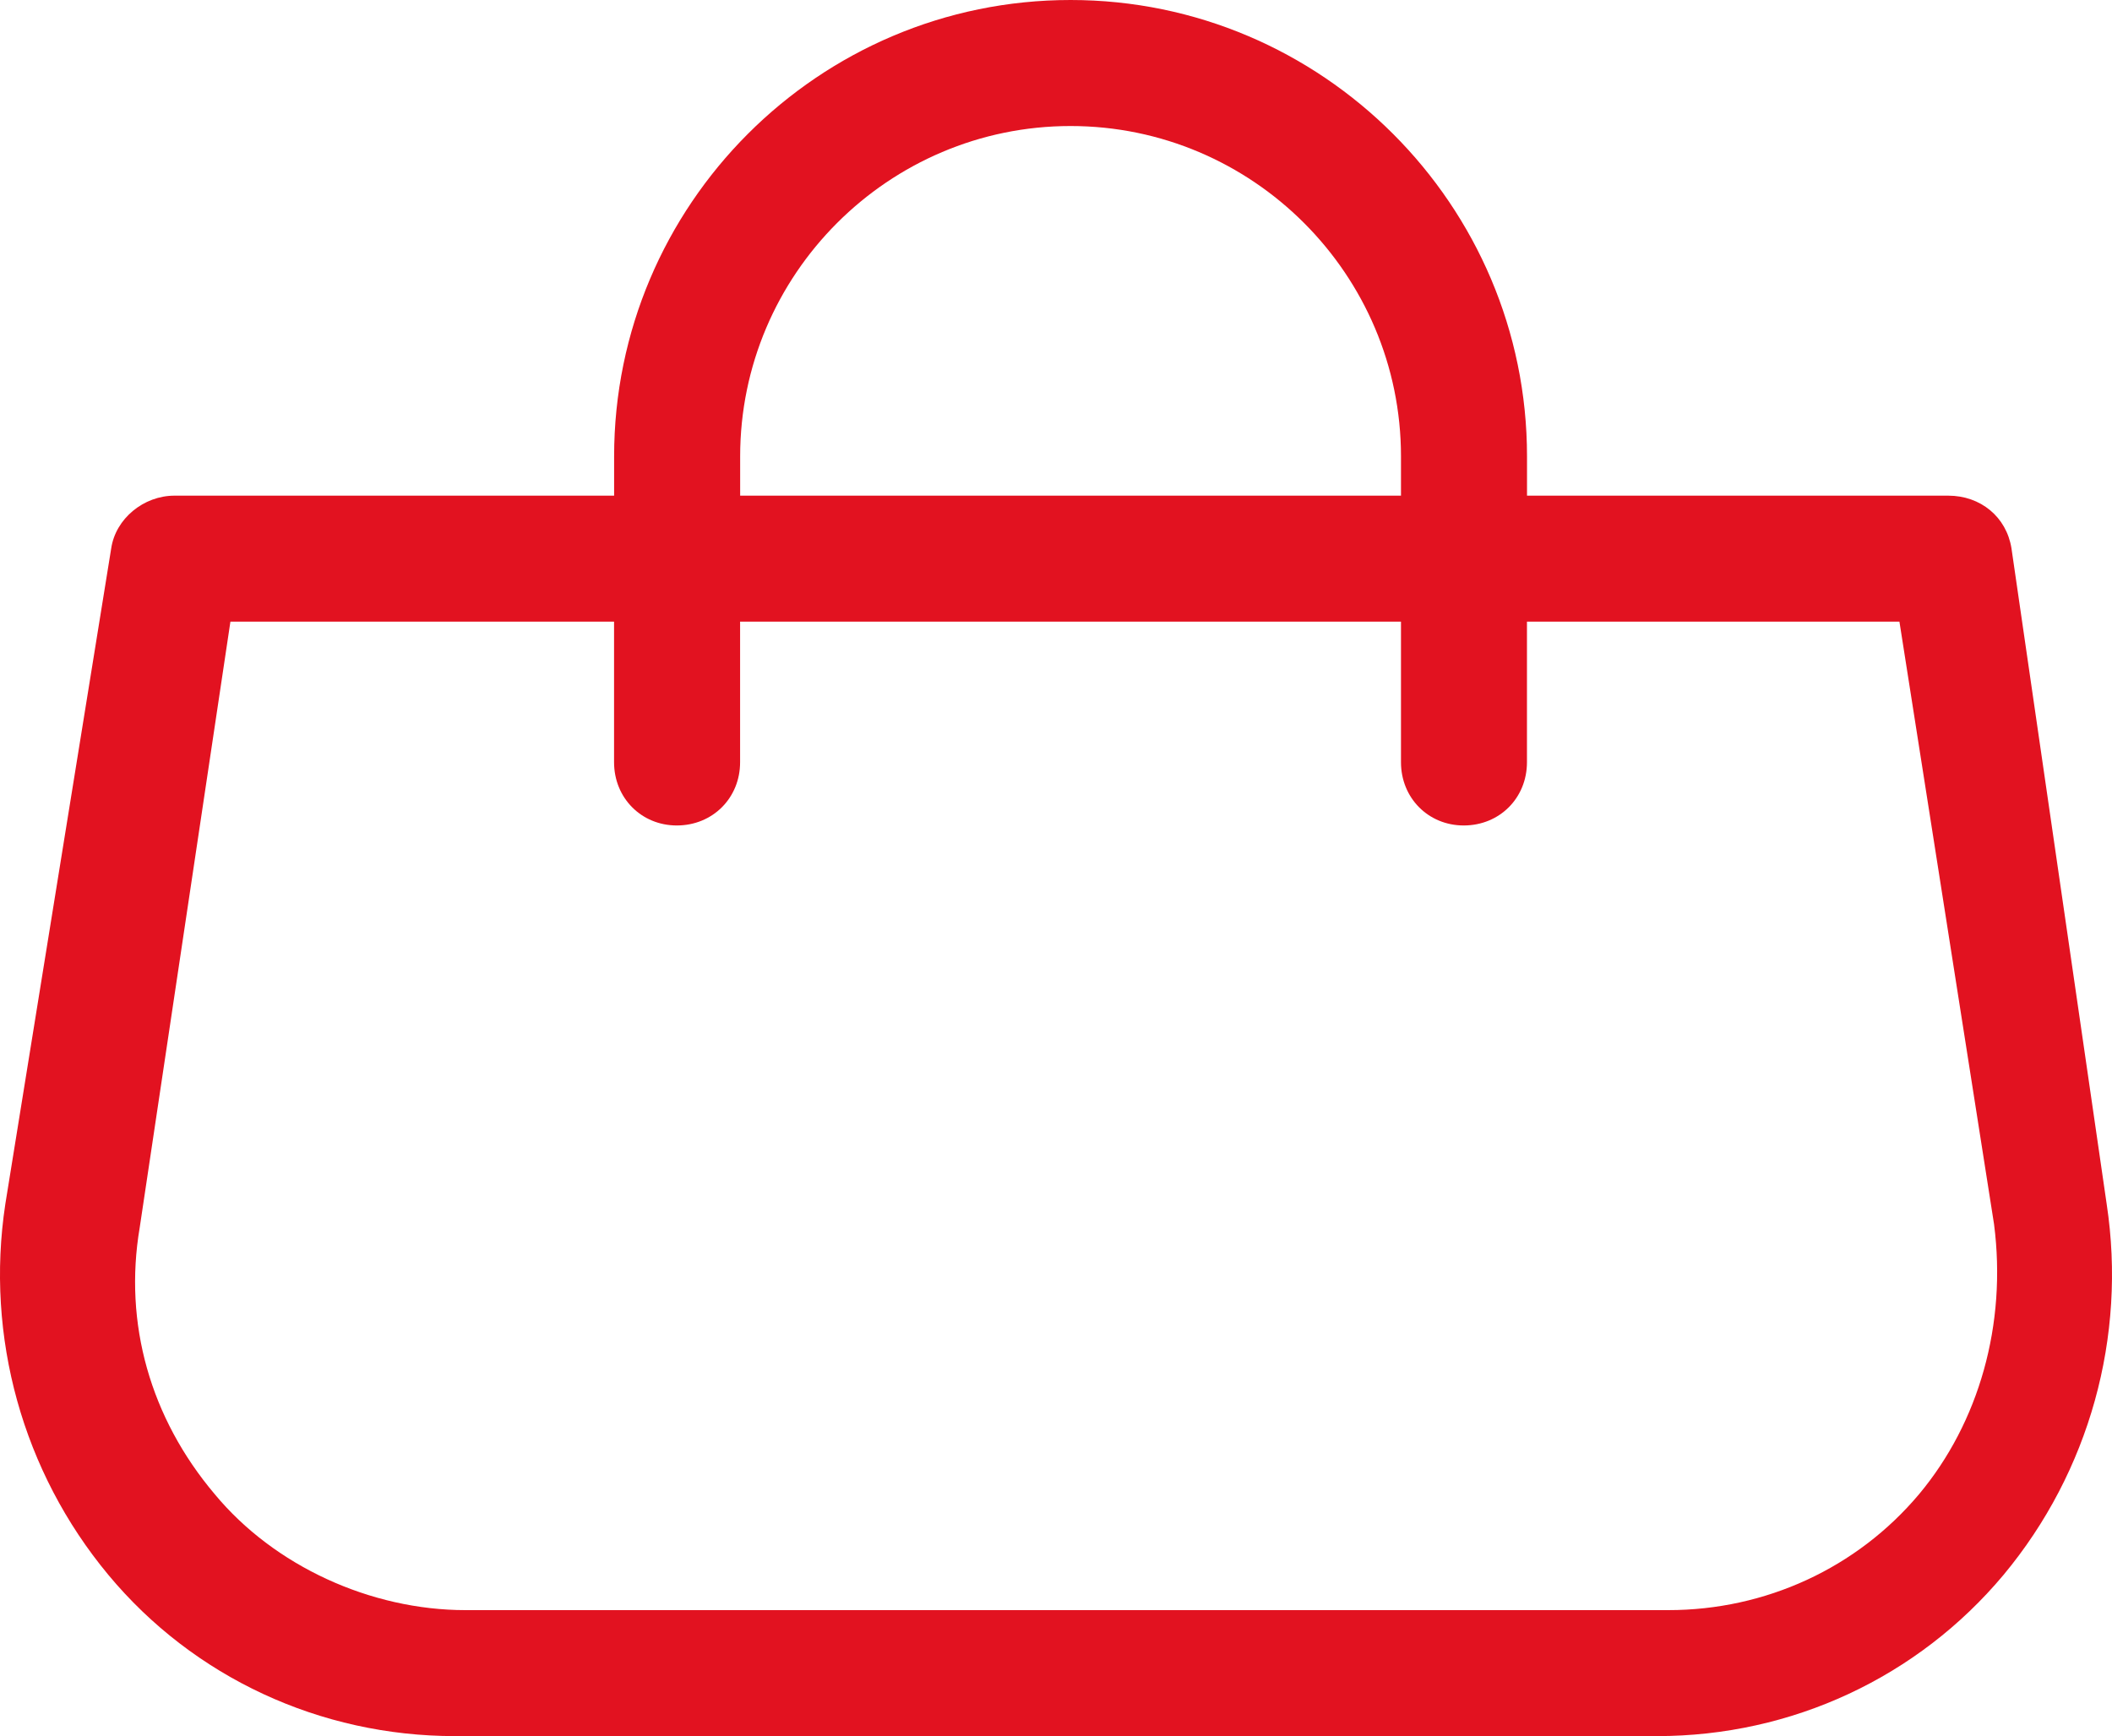 <?xml version="1.0" encoding="utf-8"?>
<!-- Generator: Adobe Illustrator 25.2.0, SVG Export Plug-In . SVG Version: 6.00 Build 0)  -->
<svg version="1.1" id="Layer_1" xmlns="http://www.w3.org/2000/svg" xmlns:xlink="http://www.w3.org/1999/xlink" x="0px" y="0px"
	 viewBox="0 0 38.927 32" style="enable-background:new 0 0 38.927 32;" xml:space="preserve">
<style type="text/css">
	.st0{fill:#E21220;}
</style>
<g>
	<path class="st0" d="M38.829,22.194l-1.755-12.088c-0.093-0.578-0.568-0.97-1.166-0.97h-7.763V8.413
		C28.145,3.778,24.367,0,19.732,0c-4.645,0-8.413,3.778-8.413,8.413v0.723H3.216
		c-0.568,0-1.084,0.423-1.166,0.97L0.098,22.194c-0.371,2.446,0.32,4.934,1.899,6.834
		C3.567,30.916,5.9,32,8.387,32h22.152c2.488,0,4.81-1.084,6.39-2.973
		C38.509,27.128,39.2,24.64,38.829,22.194z M13.642,8.413c0-3.355,2.735-6.09,6.09-6.09
		s6.09,2.735,6.09,6.09v0.723H13.642V8.413z M35.371,27.541c-1.146,1.363-2.828,2.137-4.624,2.137
		H8.583c-1.755,0-3.53-0.815-4.625-2.137c-1.187-1.404-1.682-3.148-1.383-4.914l1.672-11.169h7.071
		v2.591c0,0.661,0.506,1.166,1.156,1.166c0.661,0,1.167-0.506,1.167-1.166v-2.591h12.181v2.591
		c0,0.661,0.506,1.166,1.156,1.166c0.661,0,1.166-0.506,1.166-1.166v-2.591h6.865l1.744,11.107
		C36.991,24.413,36.475,26.219,35.371,27.541z"/>
</g>
</svg>
